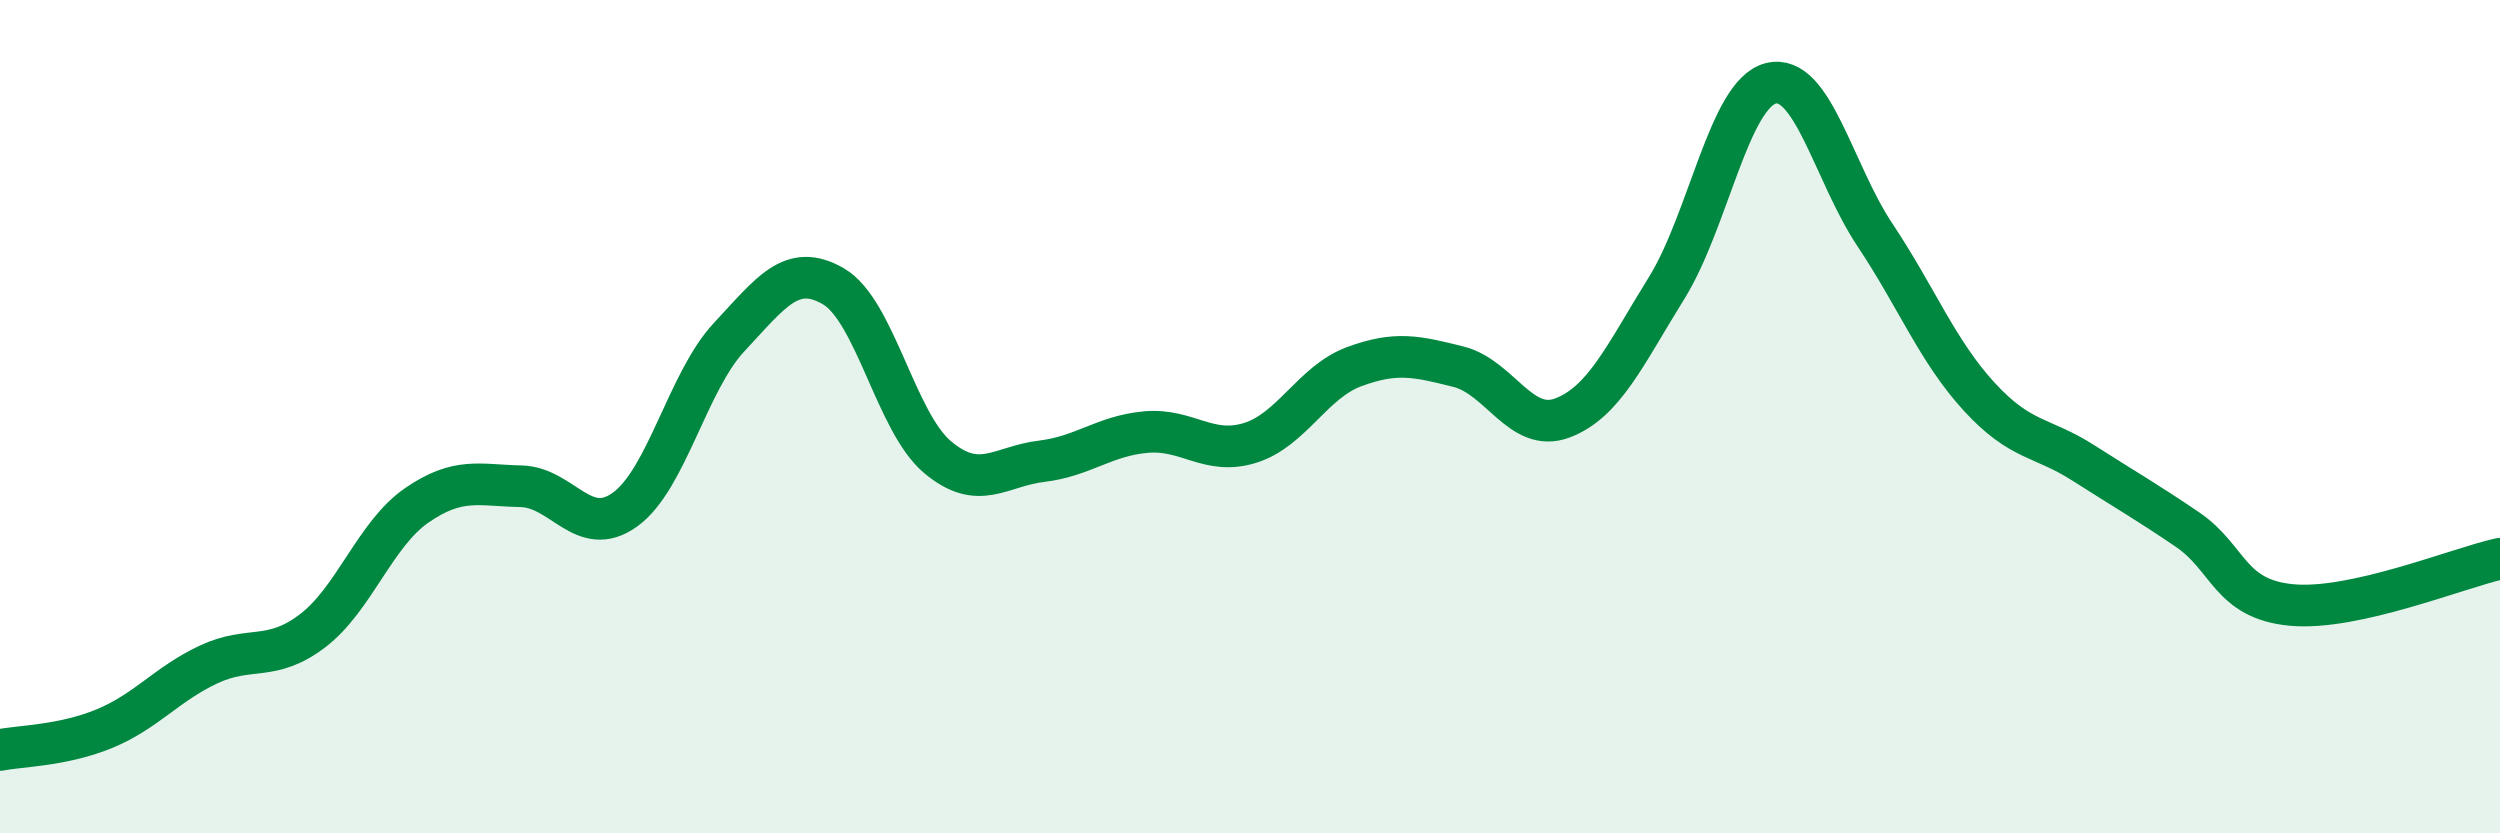 
    <svg width="60" height="20" viewBox="0 0 60 20" xmlns="http://www.w3.org/2000/svg">
      <path
        d="M 0,18 C 0.5,17.9 1.5,17.9 2.5,17.49 C 3.5,17.08 4,16.42 5,15.95 C 6,15.48 6.5,15.9 7.5,15.14 C 8.5,14.38 9,12.82 10,12.13 C 11,11.44 11.5,11.65 12.5,11.67 C 13.5,11.69 14,12.95 15,12.23 C 16,11.51 16.5,9.16 17.5,8.09 C 18.5,7.02 19,6.29 20,6.87 C 21,7.45 21.5,10.13 22.5,10.97 C 23.5,11.81 24,11.19 25,11.07 C 26,10.95 26.5,10.46 27.5,10.37 C 28.5,10.28 29,10.94 30,10.63 C 31,10.32 31.5,9.17 32.5,8.8 C 33.5,8.43 34,8.55 35,8.8 C 36,9.05 36.5,10.41 37.5,10.03 C 38.5,9.65 39,8.52 40,6.91 C 41,5.3 41.5,2.25 42.5,2 C 43.5,1.75 44,4.14 45,5.64 C 46,7.14 46.5,8.43 47.5,9.52 C 48.5,10.61 49,10.47 50,11.11 C 51,11.75 51.5,12.03 52.5,12.71 C 53.5,13.39 53.5,14.38 55,14.52 C 56.5,14.66 59,13.63 60,13.41L60 20L0 20Z"
        fill="#008740"
        opacity="0.1"
        stroke-linecap="round"
        stroke-linejoin="round"
      />
      <path
        d="M 0,18 C 0.5,17.9 1.5,17.9 2.5,17.49 C 3.5,17.08 4,16.42 5,15.95 C 6,15.48 6.5,15.9 7.5,15.14 C 8.5,14.38 9,12.82 10,12.13 C 11,11.44 11.5,11.65 12.5,11.67 C 13.5,11.69 14,12.95 15,12.23 C 16,11.51 16.5,9.16 17.5,8.09 C 18.5,7.02 19,6.29 20,6.87 C 21,7.45 21.5,10.13 22.5,10.97 C 23.5,11.81 24,11.19 25,11.07 C 26,10.95 26.5,10.46 27.5,10.37 C 28.5,10.28 29,10.94 30,10.63 C 31,10.32 31.5,9.17 32.5,8.8 C 33.5,8.43 34,8.55 35,8.8 C 36,9.05 36.5,10.41 37.5,10.03 C 38.5,9.65 39,8.52 40,6.91 C 41,5.3 41.5,2.25 42.5,2 C 43.5,1.75 44,4.14 45,5.64 C 46,7.14 46.5,8.43 47.5,9.52 C 48.5,10.61 49,10.47 50,11.11 C 51,11.75 51.5,12.03 52.5,12.71 C 53.5,13.39 53.5,14.38 55,14.52 C 56.5,14.66 59,13.63 60,13.41"
        stroke="#008740"
        stroke-width="1"
        fill="none"
        stroke-linecap="round"
        stroke-linejoin="round"
      />
    </svg>
  